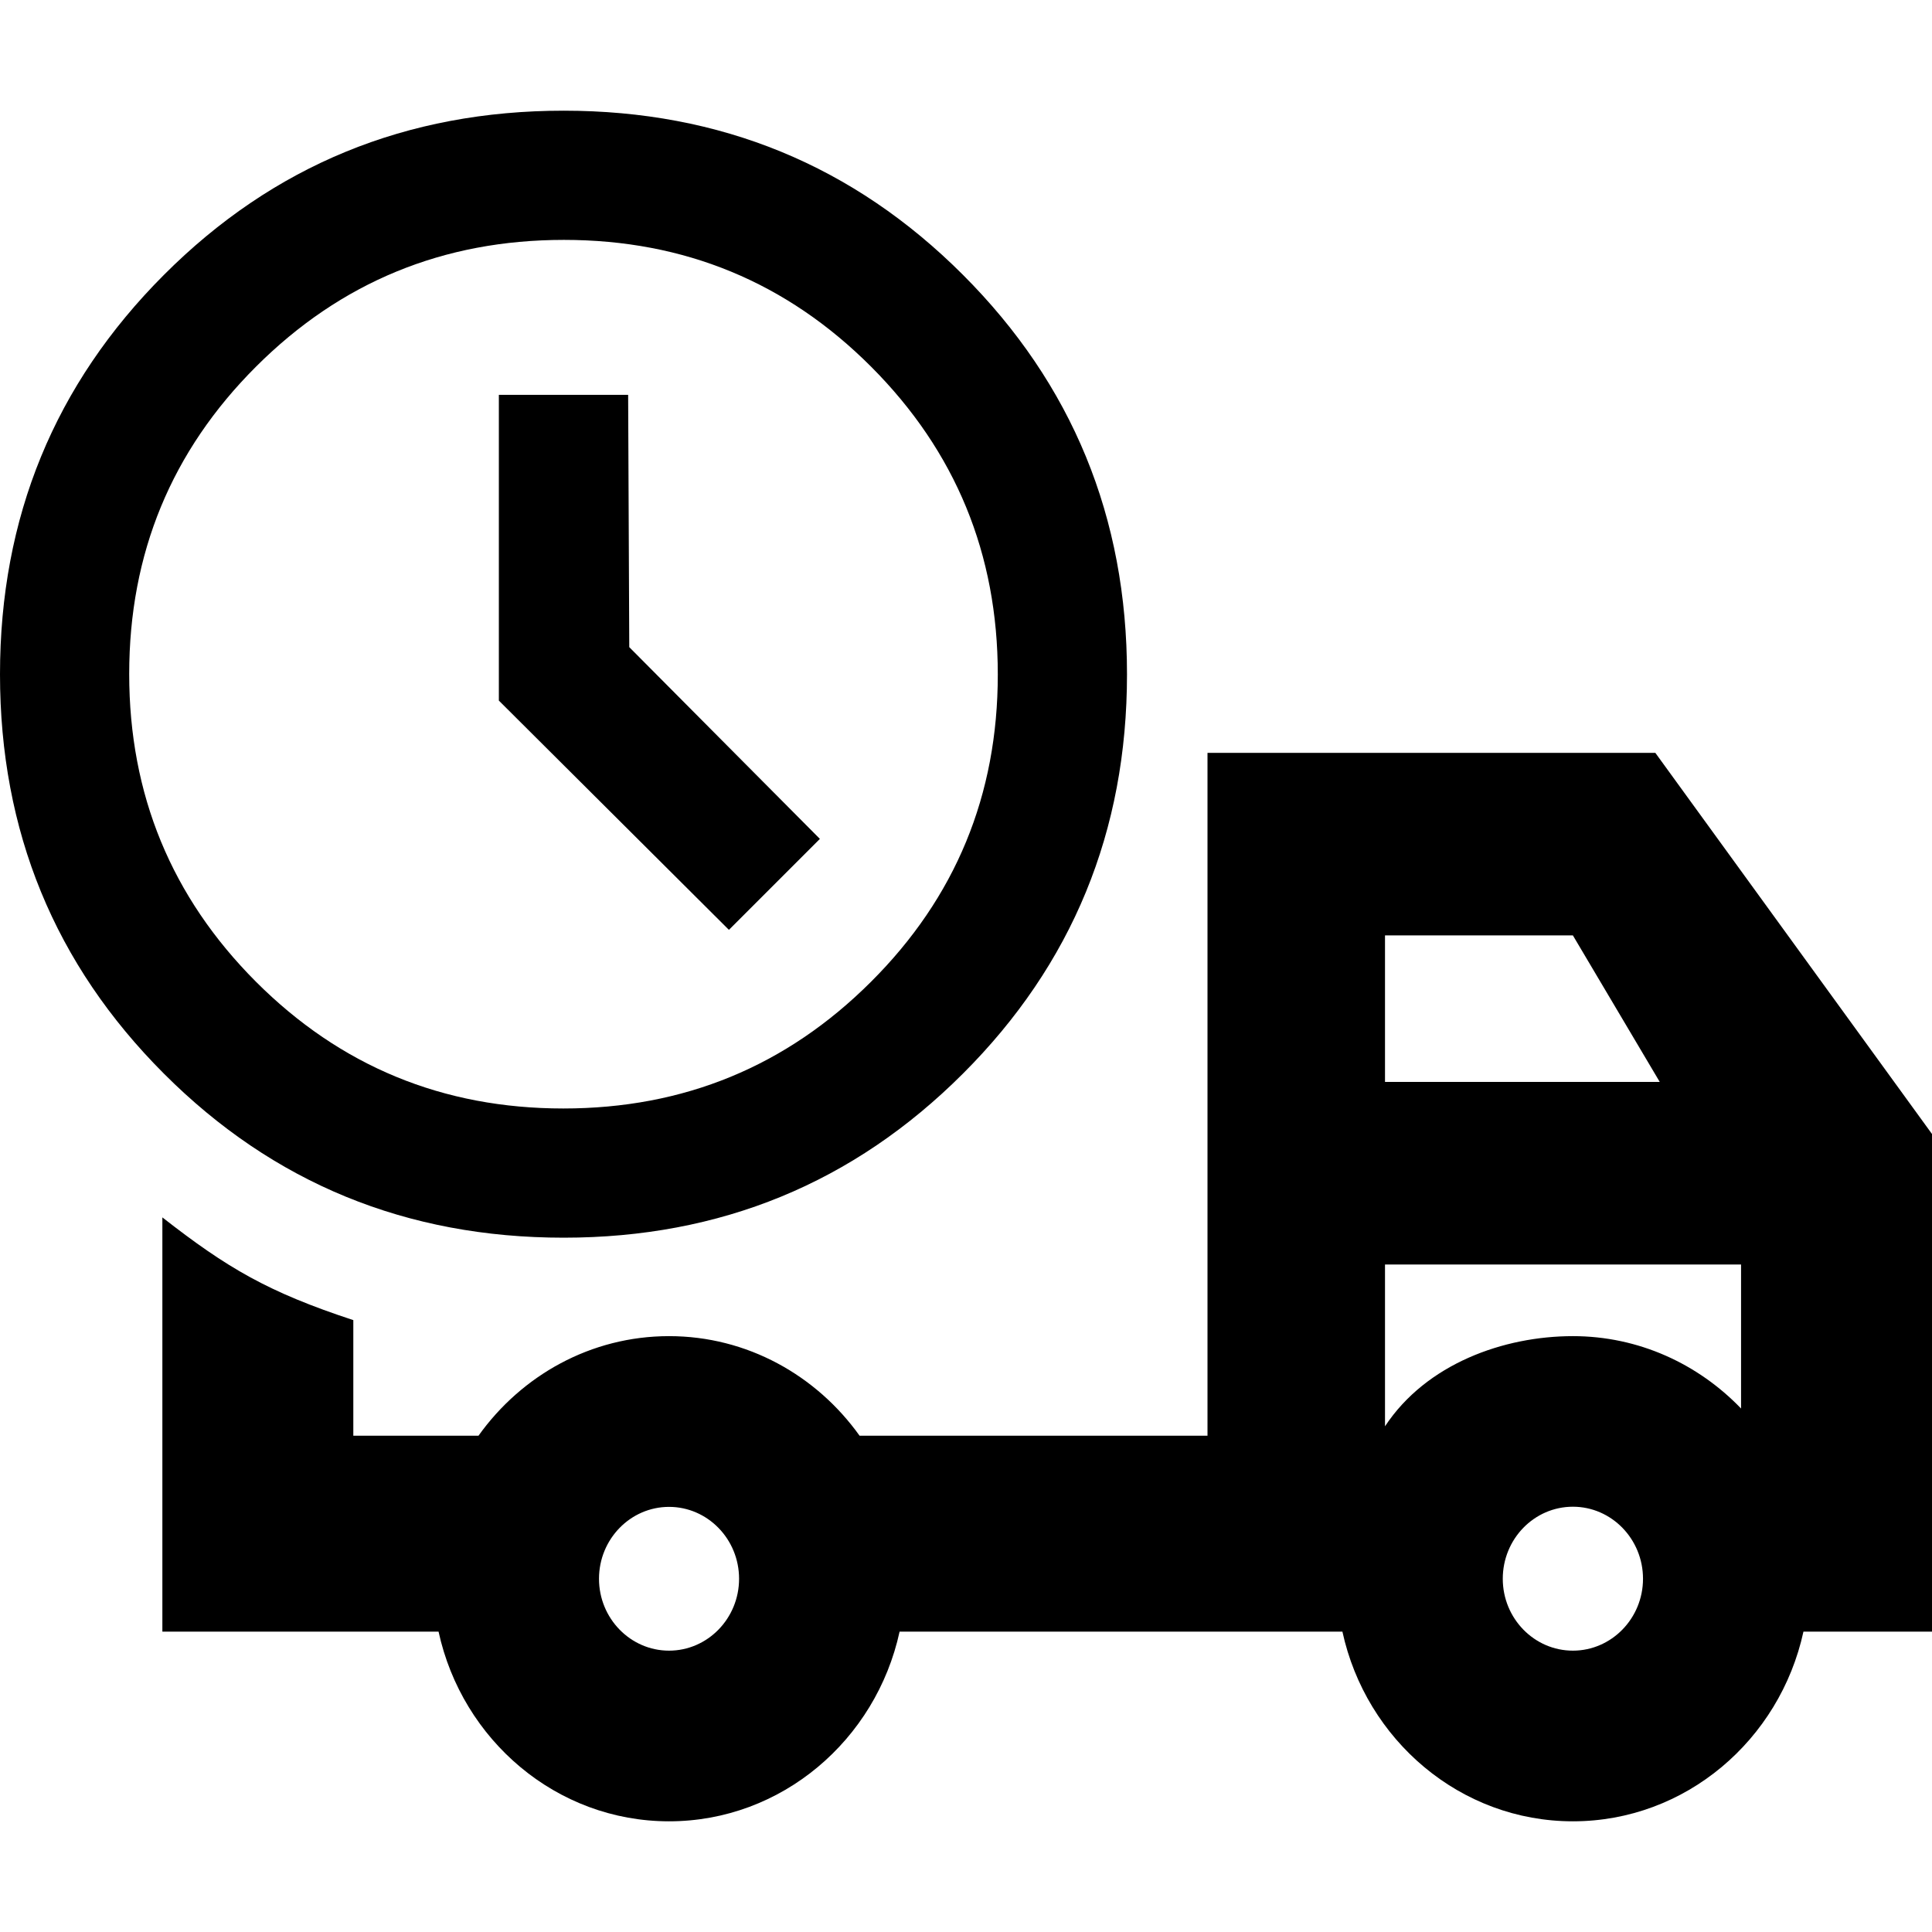 <svg width="24" height="24" viewBox="0 0 24 24" fill="none" xmlns="http://www.w3.org/2000/svg">
<path fill-rule="evenodd" clip-rule="evenodd" d="M2.037 13.338C3.394 14.696 5.049 15.375 7.002 15.375C8.949 15.375 10.602 14.696 11.961 13.338C13.32 11.981 14 10.327 14 8.376C14 6.427 13.32 4.772 11.961 3.413C10.602 2.054 8.949 1.375 7.002 1.375C5.049 1.375 3.394 2.055 2.037 3.414C0.679 4.773 0 6.427 0 8.376C0 10.326 0.679 11.98 2.037 13.338ZM10.819 12.197C9.768 13.246 8.495 13.77 6.998 13.77C5.5 13.77 4.227 13.244 3.178 12.194C2.13 11.143 1.605 9.87 1.605 8.373C1.605 6.875 2.131 5.602 3.182 4.553C4.233 3.504 5.507 2.98 7.005 2.98C8.502 2.98 9.774 3.506 10.823 4.557C11.871 5.608 12.395 6.882 12.395 8.379C12.395 9.877 11.87 11.149 10.819 12.197ZM10.185 10.421L9.055 11.551L6.197 8.703V4.905H7.803L7.817 8.039L10.185 10.421ZM10.678 17.835H15V9.352H20.563L24 14.087V20.269H22.403C22.11 21.615 20.938 22.625 19.539 22.625C18.14 22.625 16.969 21.615 16.676 20.269H11.175C10.882 21.615 9.71 22.625 8.311 22.625C6.912 22.625 5.741 21.615 5.448 20.269H2.017V15.123C2.823 15.752 3.327 16.05 4.389 16.399V17.835H5.944C6.479 17.086 7.339 16.598 8.311 16.598C9.282 16.598 10.143 17.086 10.678 17.835ZM8.311 20.505C7.832 20.505 7.441 20.105 7.441 19.612C7.441 19.119 7.832 18.719 8.311 18.719C8.79 18.719 9.181 19.119 9.181 19.612C9.181 20.105 8.79 20.505 8.311 20.505ZM21.628 17.497C21.095 16.943 20.356 16.598 19.539 16.598C18.681 16.598 17.719 16.94 17.205 17.718V15.708H21.628V17.497ZM19.539 20.505C19.058 20.505 18.668 20.104 18.668 19.612C18.668 19.118 19.058 18.717 19.539 18.717C20.019 18.717 20.41 19.118 20.41 19.612C20.41 20.104 20.019 20.505 19.539 20.505ZM17.205 11.62H19.539L20.618 13.44H17.205V11.62Z" fill="black"/>
</svg>
